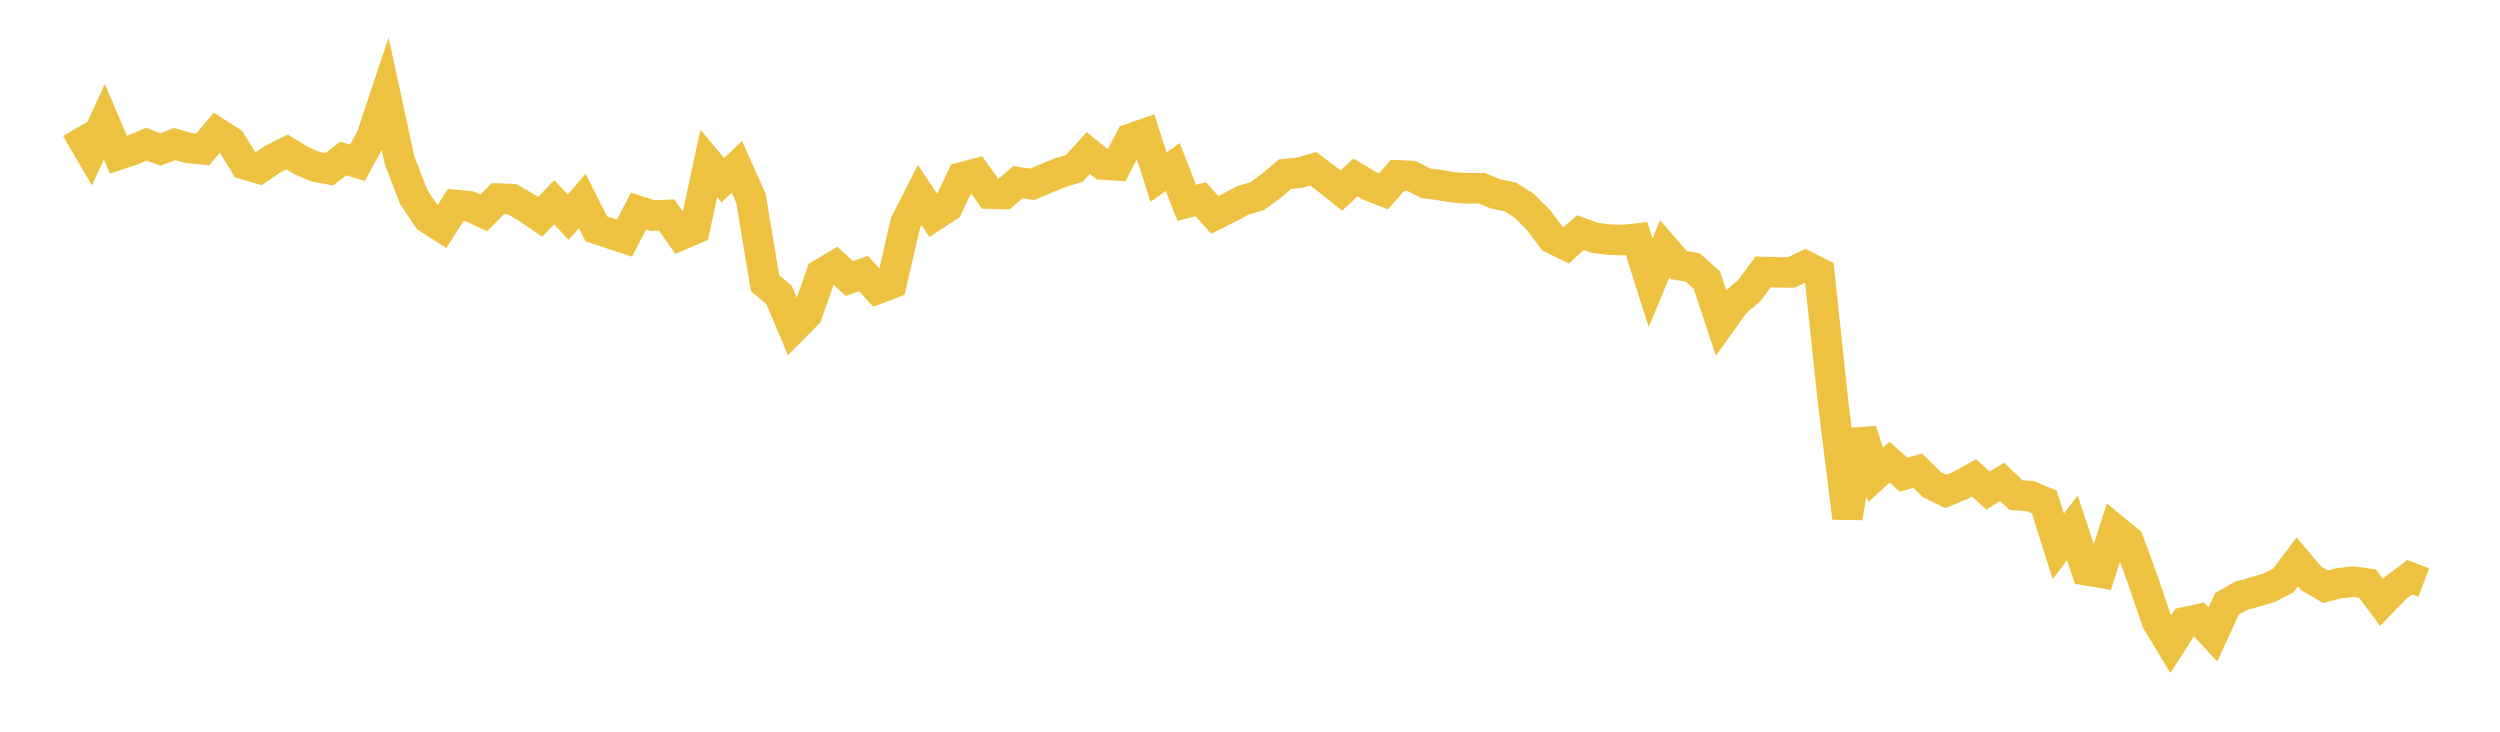 <svg width="164" height="48" xmlns="http://www.w3.org/2000/svg" xmlns:xlink="http://www.w3.org/1999/xlink"><path fill="none" stroke="rgb(237,194,64)" stroke-width="2" d="M5,8.417L5.922,9.996L6.844,7.981L7.766,10.151L8.689,9.843L9.611,9.461L10.533,9.804L11.455,9.448L12.377,9.71L13.299,9.8L14.222,8.702L15.144,9.294L16.066,10.784L16.988,11.055L17.91,10.428L18.832,9.964L19.754,10.531L20.677,10.931L21.599,11.102L22.521,10.397L23.443,10.678L24.365,9.009L25.287,6.24L26.21,10.509L27.132,12.9L28.054,14.294L28.976,14.889L29.898,13.447L30.82,13.54L31.743,13.965L32.665,13.026L33.587,13.061L34.509,13.598L35.431,14.227L36.353,13.266L37.275,14.243L38.198,13.183L39.12,15.013L40.042,15.319L40.964,15.623L41.886,13.846L42.808,14.144L43.731,14.102L44.653,15.418L45.575,15.026L46.497,10.718L47.419,11.818L48.341,10.946L49.263,13.013L50.186,18.573L51.108,19.348L52.03,21.537L52.952,20.604L53.874,17.978L54.796,17.424L55.719,18.273L56.641,17.948L57.563,18.949L58.485,18.598L59.407,14.609L60.329,12.791L61.251,14.168L62.174,13.569L63.096,11.634L64.018,11.39L64.94,12.701L65.862,12.733L66.784,11.951L67.707,12.091L68.629,11.702L69.551,11.327L70.473,11.048L71.395,10.037L72.317,10.786L73.24,10.853L74.162,9.094L75.084,8.777L76.006,11.625L76.928,10.953L77.85,13.304L78.772,13.071L79.695,14.099L80.617,13.639L81.539,13.137L82.461,12.874L83.383,12.198L84.305,11.423L85.228,11.336L86.15,11.071L87.072,11.768L87.994,12.503L88.916,11.638L89.838,12.19L90.76,12.547L91.683,11.5L92.605,11.544L93.527,12.023L94.449,12.141L95.371,12.298L96.293,12.352L97.216,12.345L98.138,12.733L99.06,12.911L99.982,13.491L100.904,14.403L101.826,15.64L102.749,16.09L103.671,15.263L104.593,15.593L105.515,15.719L106.437,15.751L107.359,15.651L108.281,18.547L109.204,16.322L110.126,17.386L111.048,17.546L111.97,18.371L112.892,21.156L113.814,19.875L114.737,19.078L115.659,17.838L116.581,17.864L117.503,17.876L118.425,17.435L119.347,17.9L120.269,26.537L121.192,33.971L122.114,28.237L123.036,31.153L123.958,30.322L124.88,31.144L125.802,30.871L126.725,31.786L127.647,32.238L128.569,31.86L129.491,31.345L130.413,32.182L131.335,31.611L132.257,32.483L133.18,32.544L134.102,32.929L135.024,35.842L135.946,34.62L136.868,37.412L137.79,37.57L138.713,34.733L139.635,35.493L140.557,38.002L141.479,40.729L142.401,42.259L143.323,40.822L144.246,40.621L145.168,41.618L146.09,39.607L147.012,39.085L147.934,38.83L148.856,38.561L149.778,38.079L150.701,36.858L151.623,37.947L152.545,38.488L153.467,38.255L154.389,38.155L155.311,38.286L156.234,39.52L157.156,38.561L158.078,37.868L159,38.215"></path></svg>